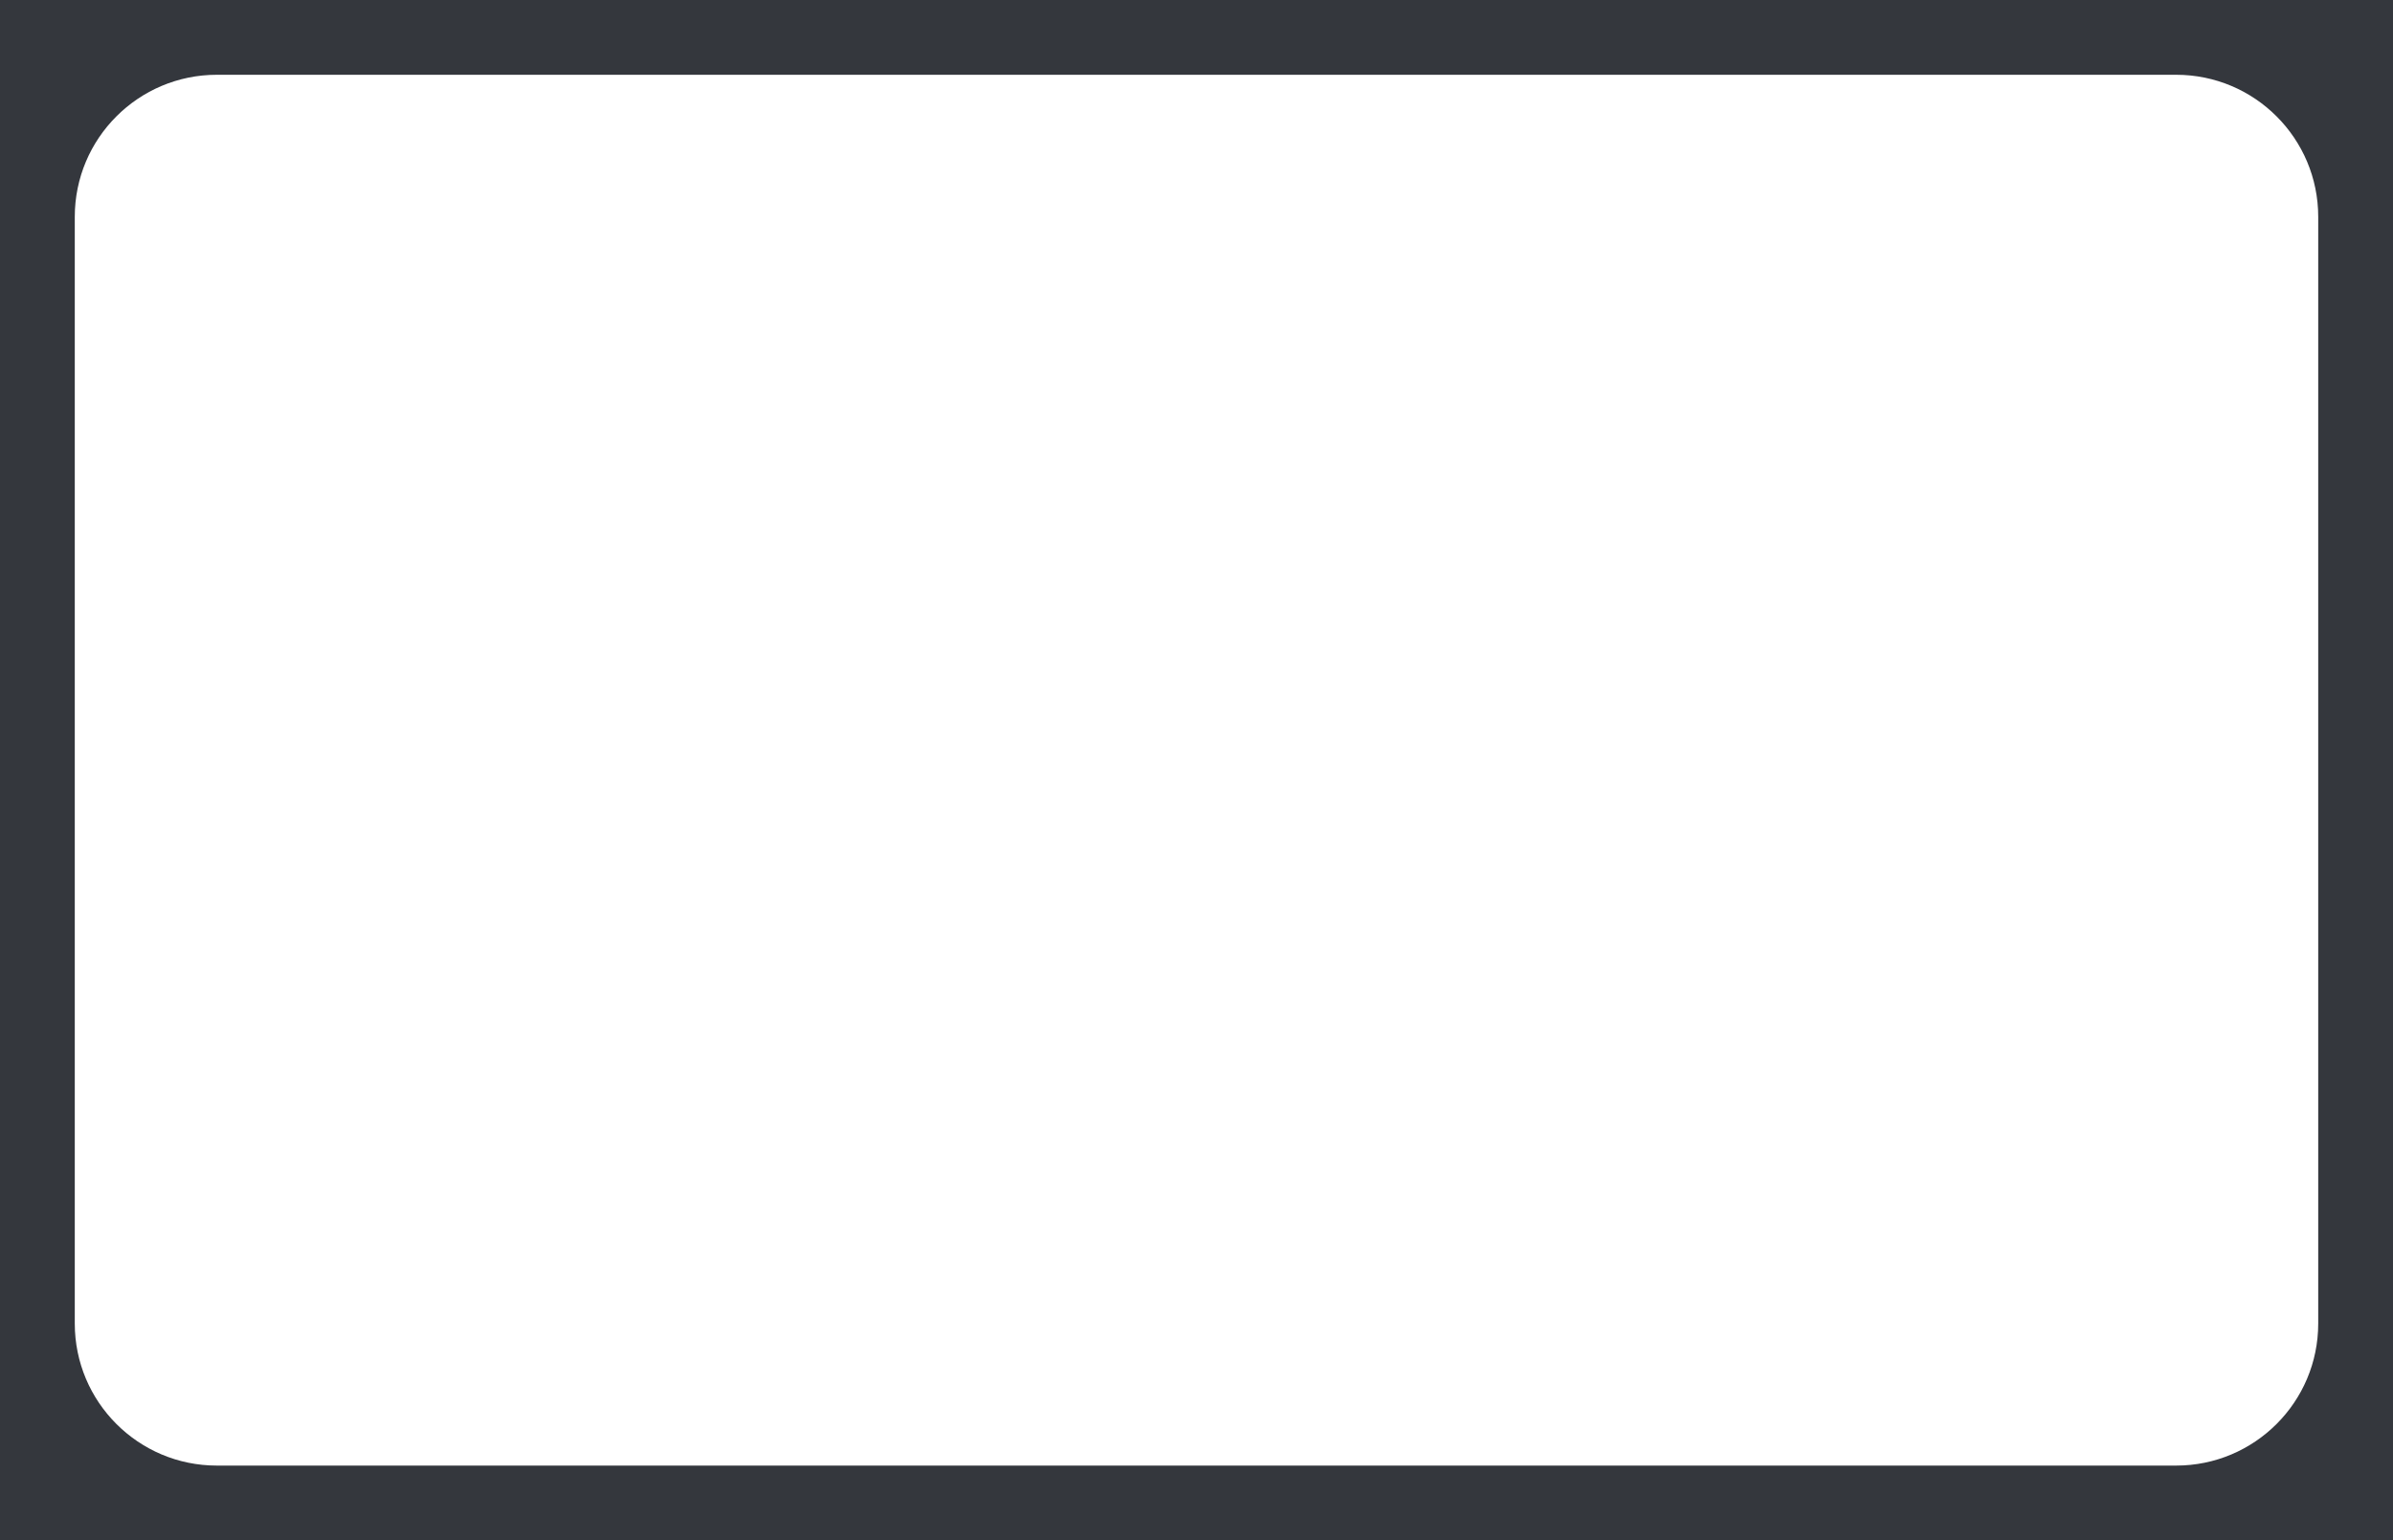 <?xml version="1.0" encoding="UTF-8"?> <svg xmlns="http://www.w3.org/2000/svg" width="320" height="206" viewBox="0 0 320 206" fill="none"> <path fill-rule="evenodd" clip-rule="evenodd" d="M320 0H0V206H320V0ZM29 10C18.507 10 10 18.507 10 29V177C10 187.493 18.507 196 29 196H291C301.493 196 310 187.493 310 177V29C310 18.507 301.493 10 291 10H29Z" fill="#34373D"></path> </svg> 